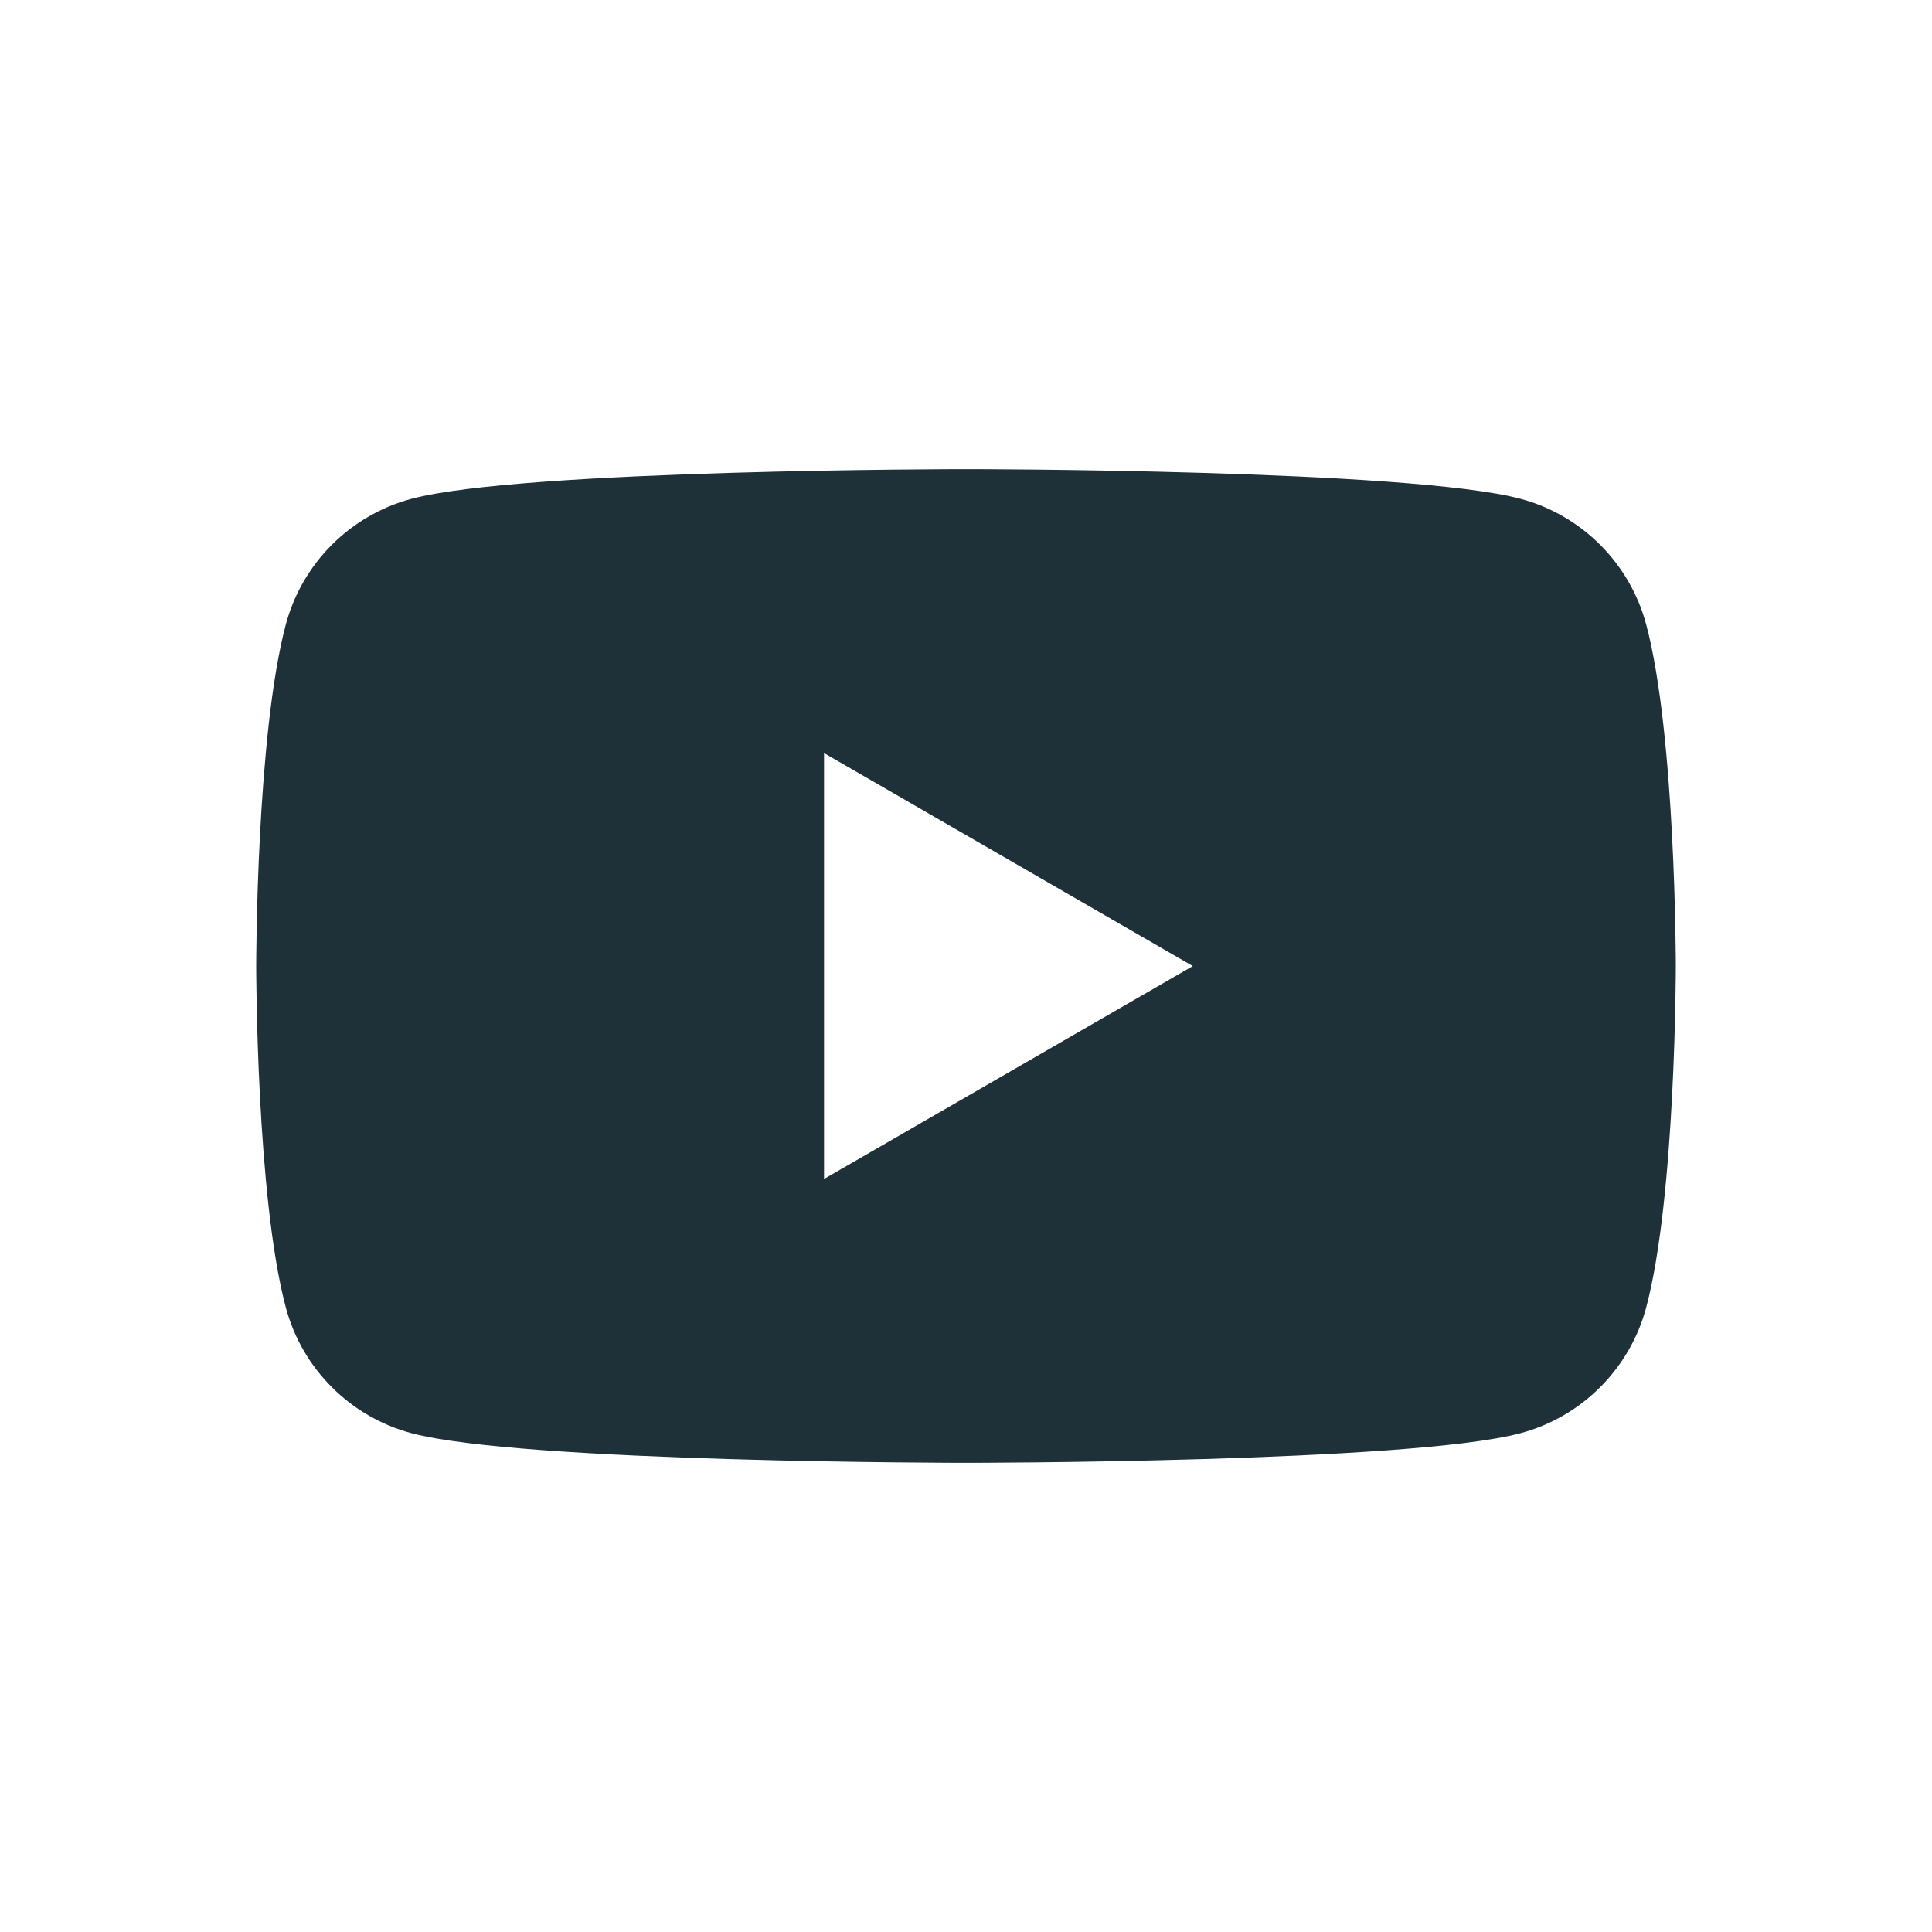 <?xml version="1.0" encoding="UTF-8"?><svg id="Ebene_1" xmlns="http://www.w3.org/2000/svg" viewBox="0 0 25 25"><defs><style>.cls-1{fill:none;}.cls-2{fill:#1e3138;}</style></defs><rect class="cls-1" width="25" height="25"/><path class="cls-2" d="M21.301,8.079c-.211-.79-.834-1.413-1.624-1.624-1.433-.384-7.177-.384-7.177-.384,0,0-5.744,0-7.177,.384-.79,.211-1.413,.834-1.624,1.624-.384,1.433-.384,4.421-.384,4.421,0,0,0,2.989,.384,4.421,.211,.79,.834,1.413,1.624,1.624,1.433,.384,7.177,.384,7.177,.384,0,0,5.744,0,7.177-.384,.79-.211,1.413-.834,1.624-1.624,.384-1.433,.384-4.421,.384-4.421,0,0,0-2.989-.384-4.421Zm-10.638,7.177v-5.511l4.772,2.756-4.772,2.755Z"/><rect class="cls-1" width="25" height="25"/></svg>